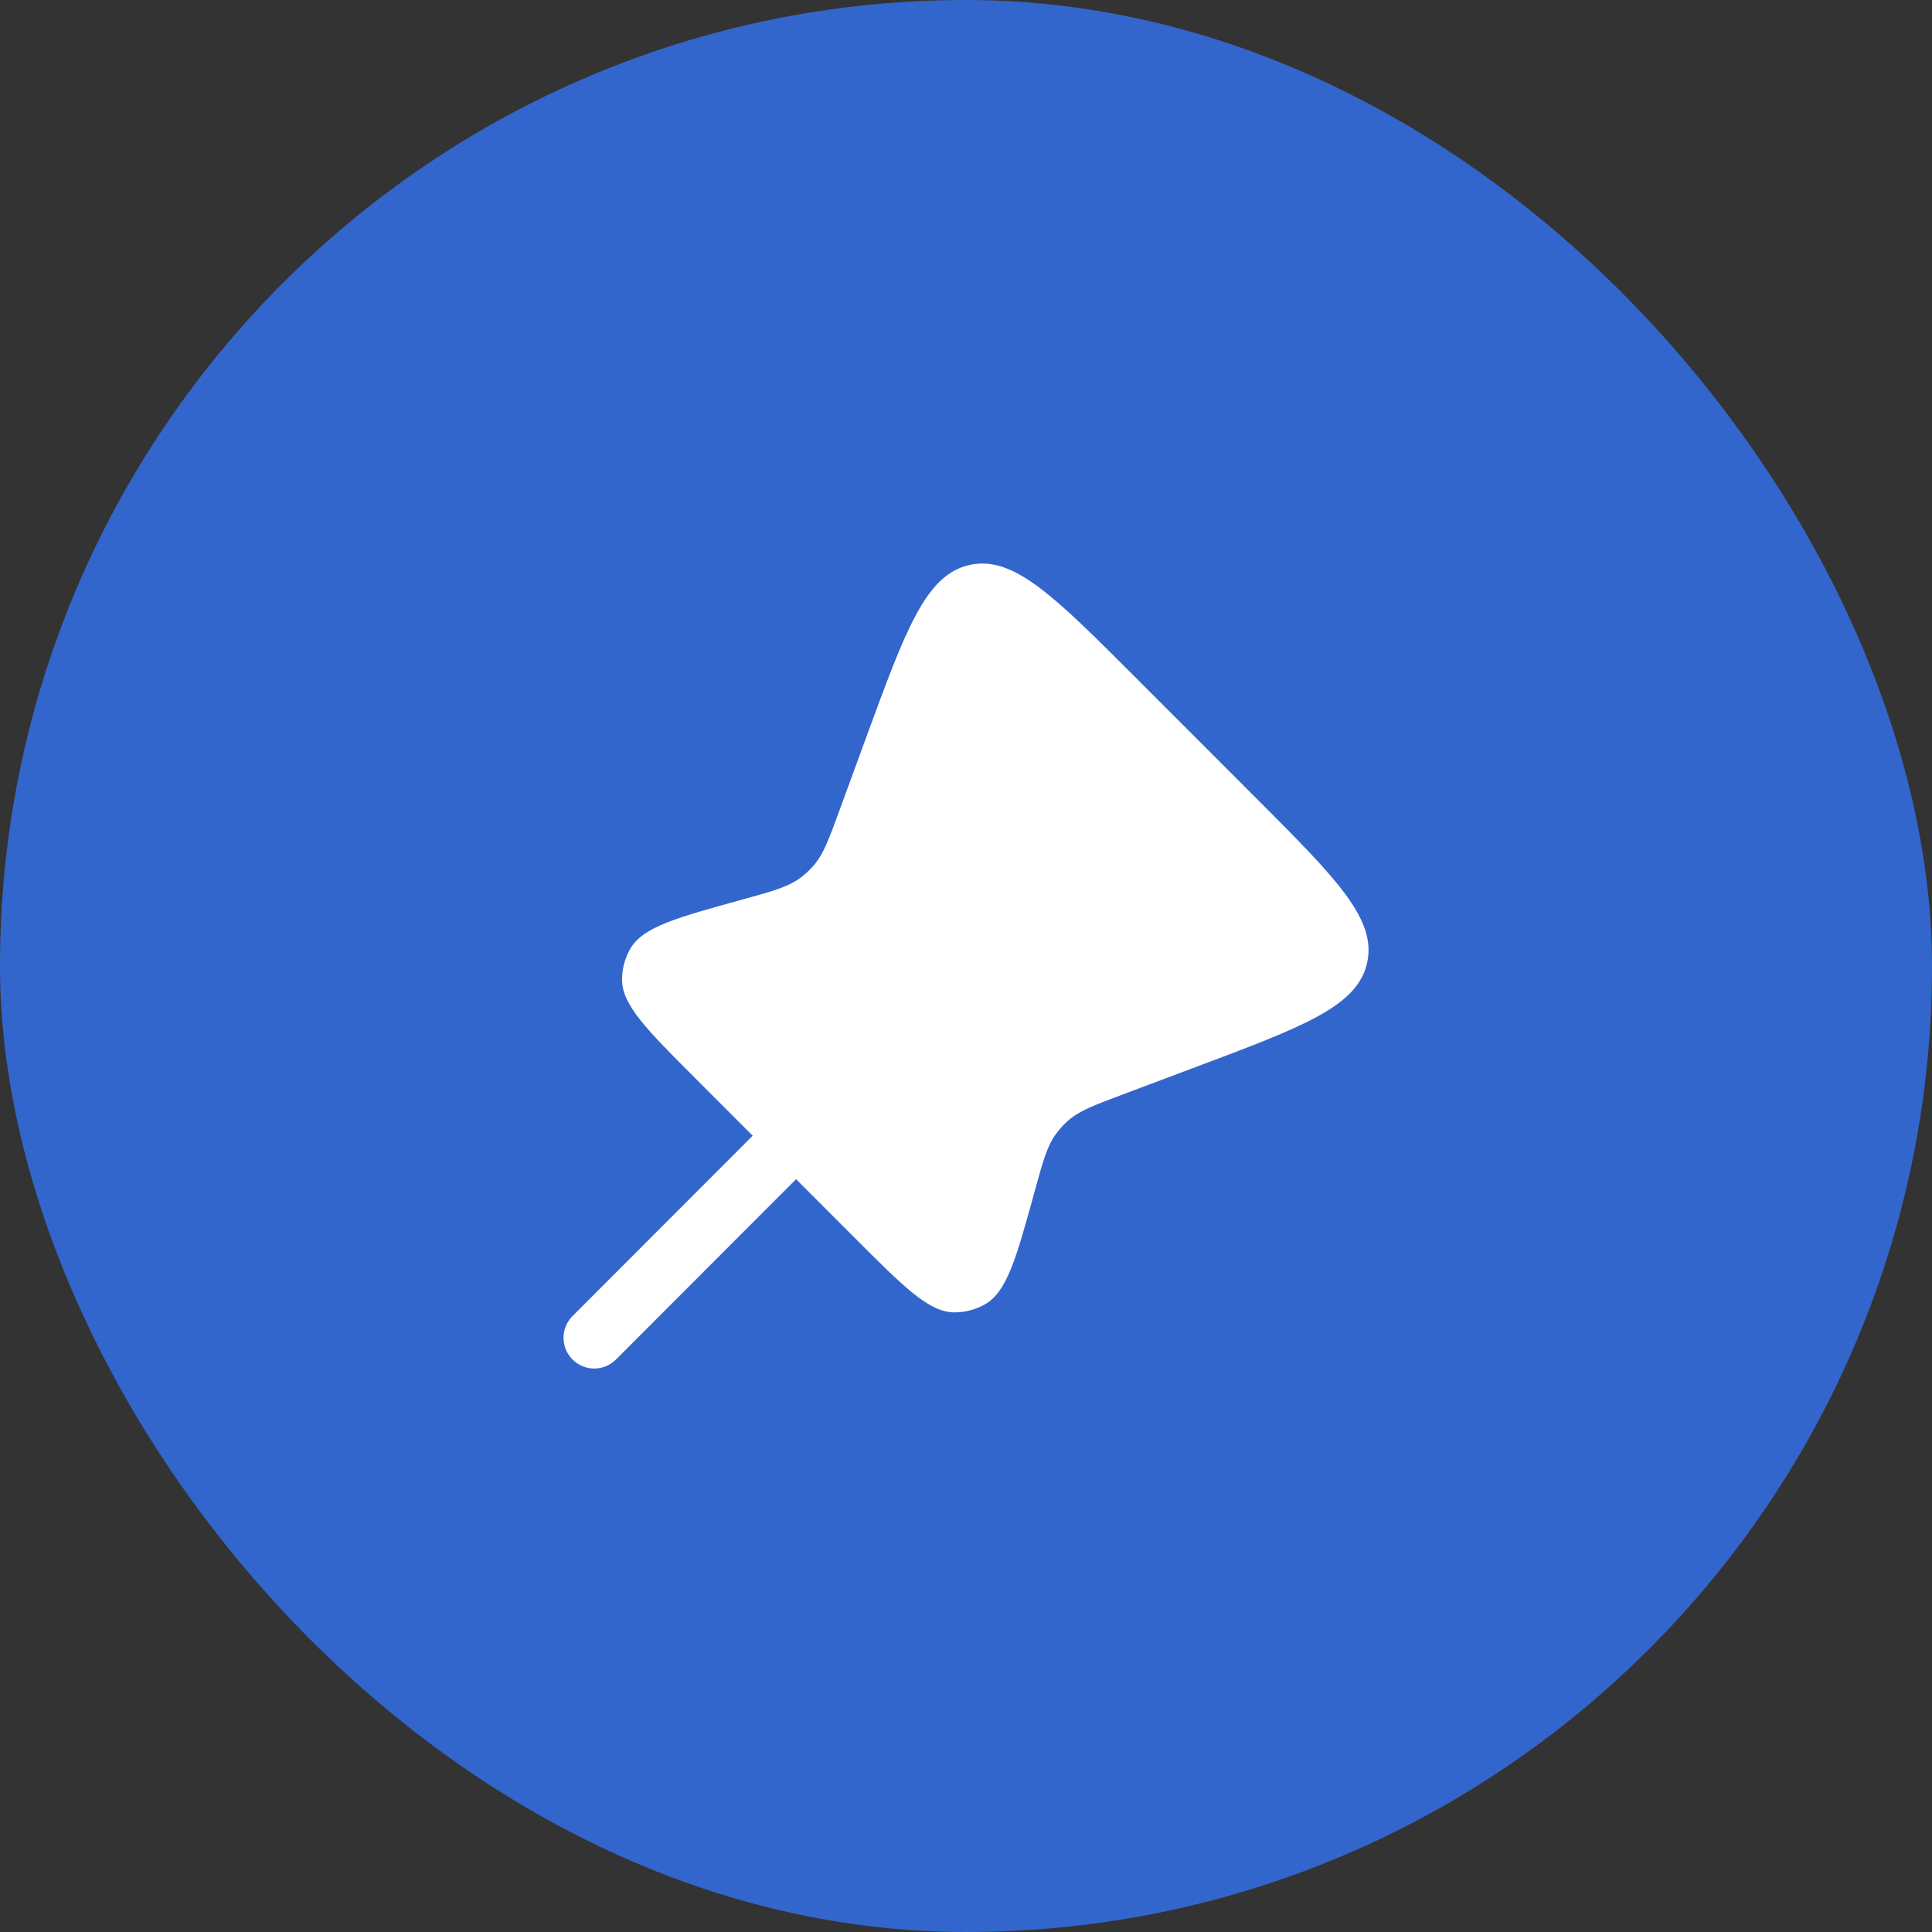 <svg width="32" height="32" viewBox="0 0 32 32" fill="none" xmlns="http://www.w3.org/2000/svg">
<rect x="0" y="0" width="32" height="32" fill="#333333" stroke="none"/>
<rect width="32" height="32" rx="16" fill="#3366CC"/>
<path d="M20.79 13.204L18.813 11.226C17.462 9.873 16.787 9.197 16.061 9.357C15.335 9.517 15.006 10.415 14.348 12.211L13.903 13.426C13.728 13.905 13.64 14.144 13.482 14.329C13.411 14.412 13.331 14.487 13.242 14.55C13.045 14.692 12.799 14.76 12.308 14.896C11.201 15.201 10.648 15.353 10.439 15.715C10.349 15.872 10.302 16.05 10.303 16.23C10.306 16.648 10.712 17.055 11.524 17.867L12.467 18.811L9.483 21.798C9.284 21.997 9.284 22.319 9.483 22.518C9.682 22.717 10.004 22.717 10.202 22.518L13.186 19.531L14.164 20.51C14.981 21.328 15.389 21.736 15.81 21.737C15.987 21.737 16.161 21.691 16.315 21.603C16.68 21.395 16.834 20.837 17.14 19.722C17.275 19.232 17.343 18.987 17.484 18.79C17.546 18.703 17.618 18.625 17.698 18.555C17.882 18.396 18.12 18.307 18.596 18.128L19.825 17.666C21.601 16.999 22.489 16.665 22.645 15.942C22.802 15.218 22.131 14.547 20.79 13.204Z" fill="white"/>
</svg>
